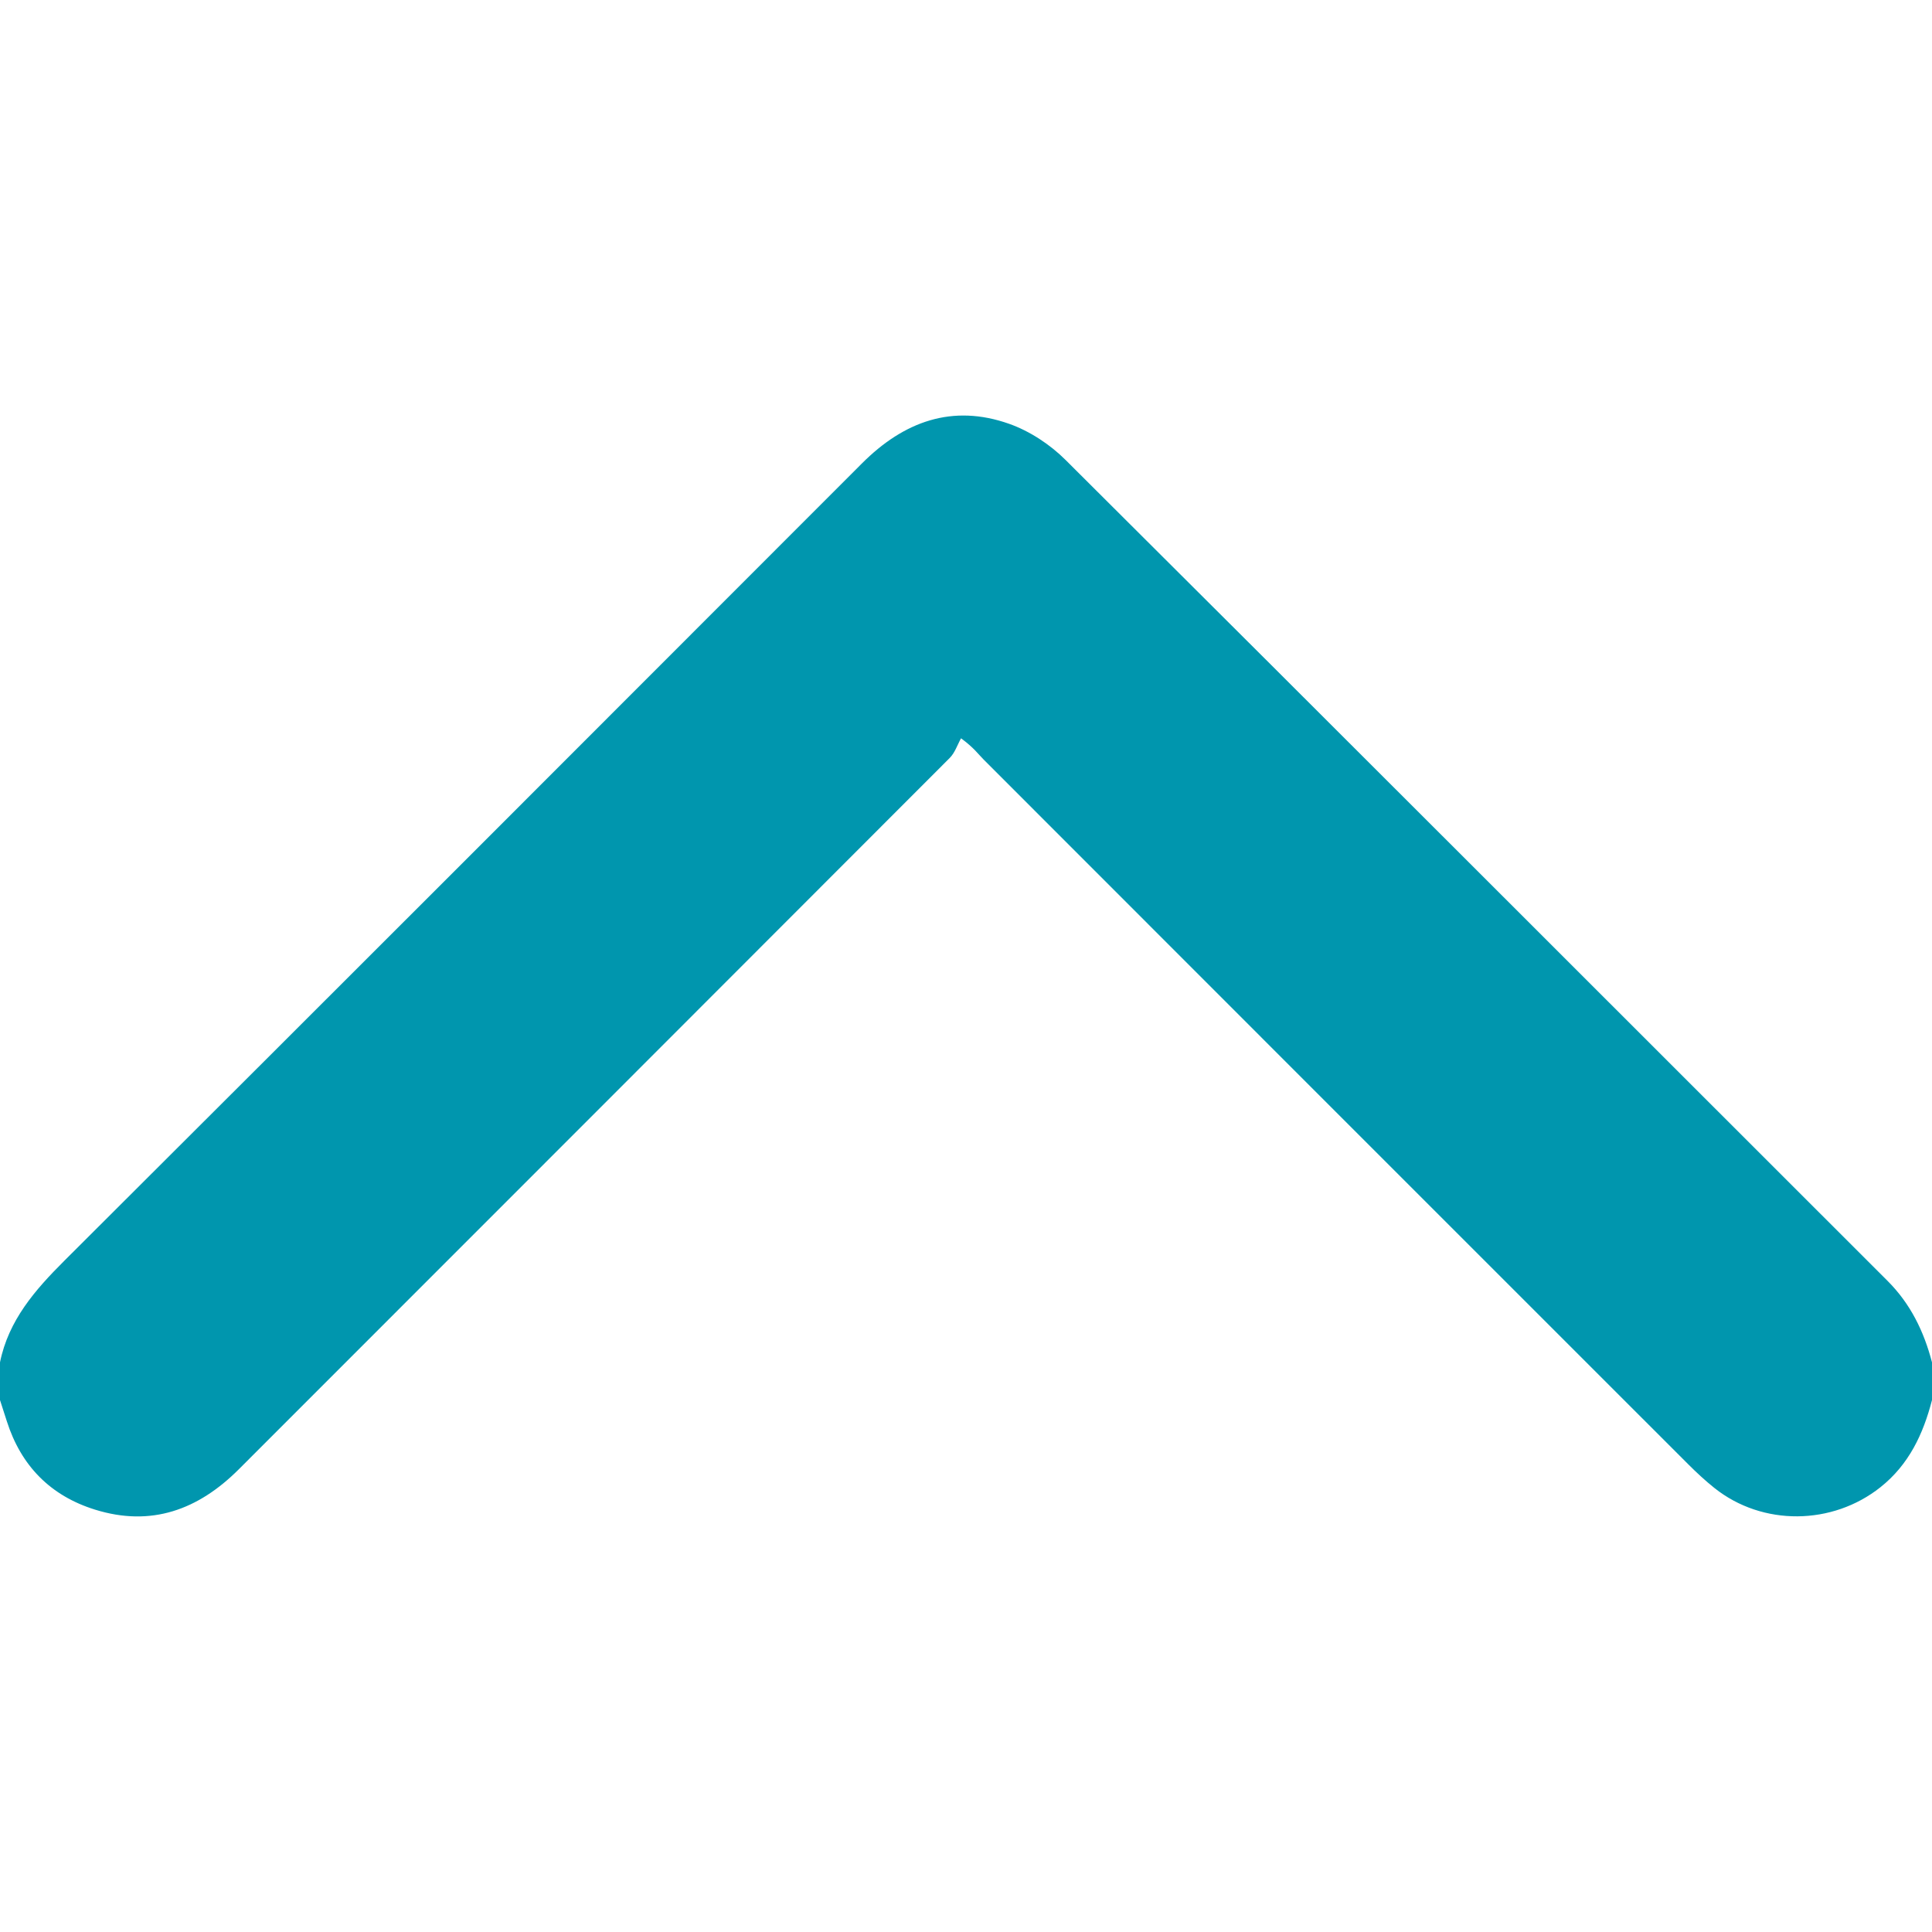 <?xml version="1.0" encoding="utf-8"?>
<!-- Generator: Adobe Illustrator 24.0.2, SVG Export Plug-In . SVG Version: 6.00 Build 0)  -->
<svg version="1.1" id="Capa_1" xmlns="http://www.w3.org/2000/svg" xmlns:xlink="http://www.w3.org/1999/xlink" x="0px" y="0px"
	 width="64px" height="64px" viewBox="0 0 64 64" style="enable-background:new 0 0 64 64;" xml:space="preserve">
<style type="text/css">
	.st0{fill:#0096AE;}
</style>
<g>
	<path class="st0" d="M64,46.379c-0.292,1.127-0.763,2.136-1.709,2.888c-1.592,1.265-3.903,1.295-5.497,0.026
		c-0.309-0.246-0.599-0.517-0.878-0.796c-7.779-7.776-15.557-15.555-23.331-23.335
		c-0.176-0.176-0.317-0.386-0.749-0.705c-0.123,0.219-0.204,0.48-0.375,0.651
		c-7.845,7.858-15.698,15.707-23.547,23.561c-1.345,1.345-2.904,1.921-4.771,1.338
		c-1.471-0.459-2.445-1.449-2.916-2.924C0.151,46.849,0.076,46.614,0,46.379c0-0.417,0-0.833,0-1.25
		c0.283-1.393,1.157-2.393,2.131-3.365c8.818-8.794,17.621-17.602,26.422-26.413
		c1.384-1.386,2.991-1.979,4.878-1.311c0.681,0.241,1.352,0.683,1.866,1.195
		c9.091,9.051,18.154,18.13,27.23,27.195c0.763,0.762,1.206,1.677,1.473,2.699C64,45.546,64,45.962,64,46.379z"/>
</g>
</svg>
